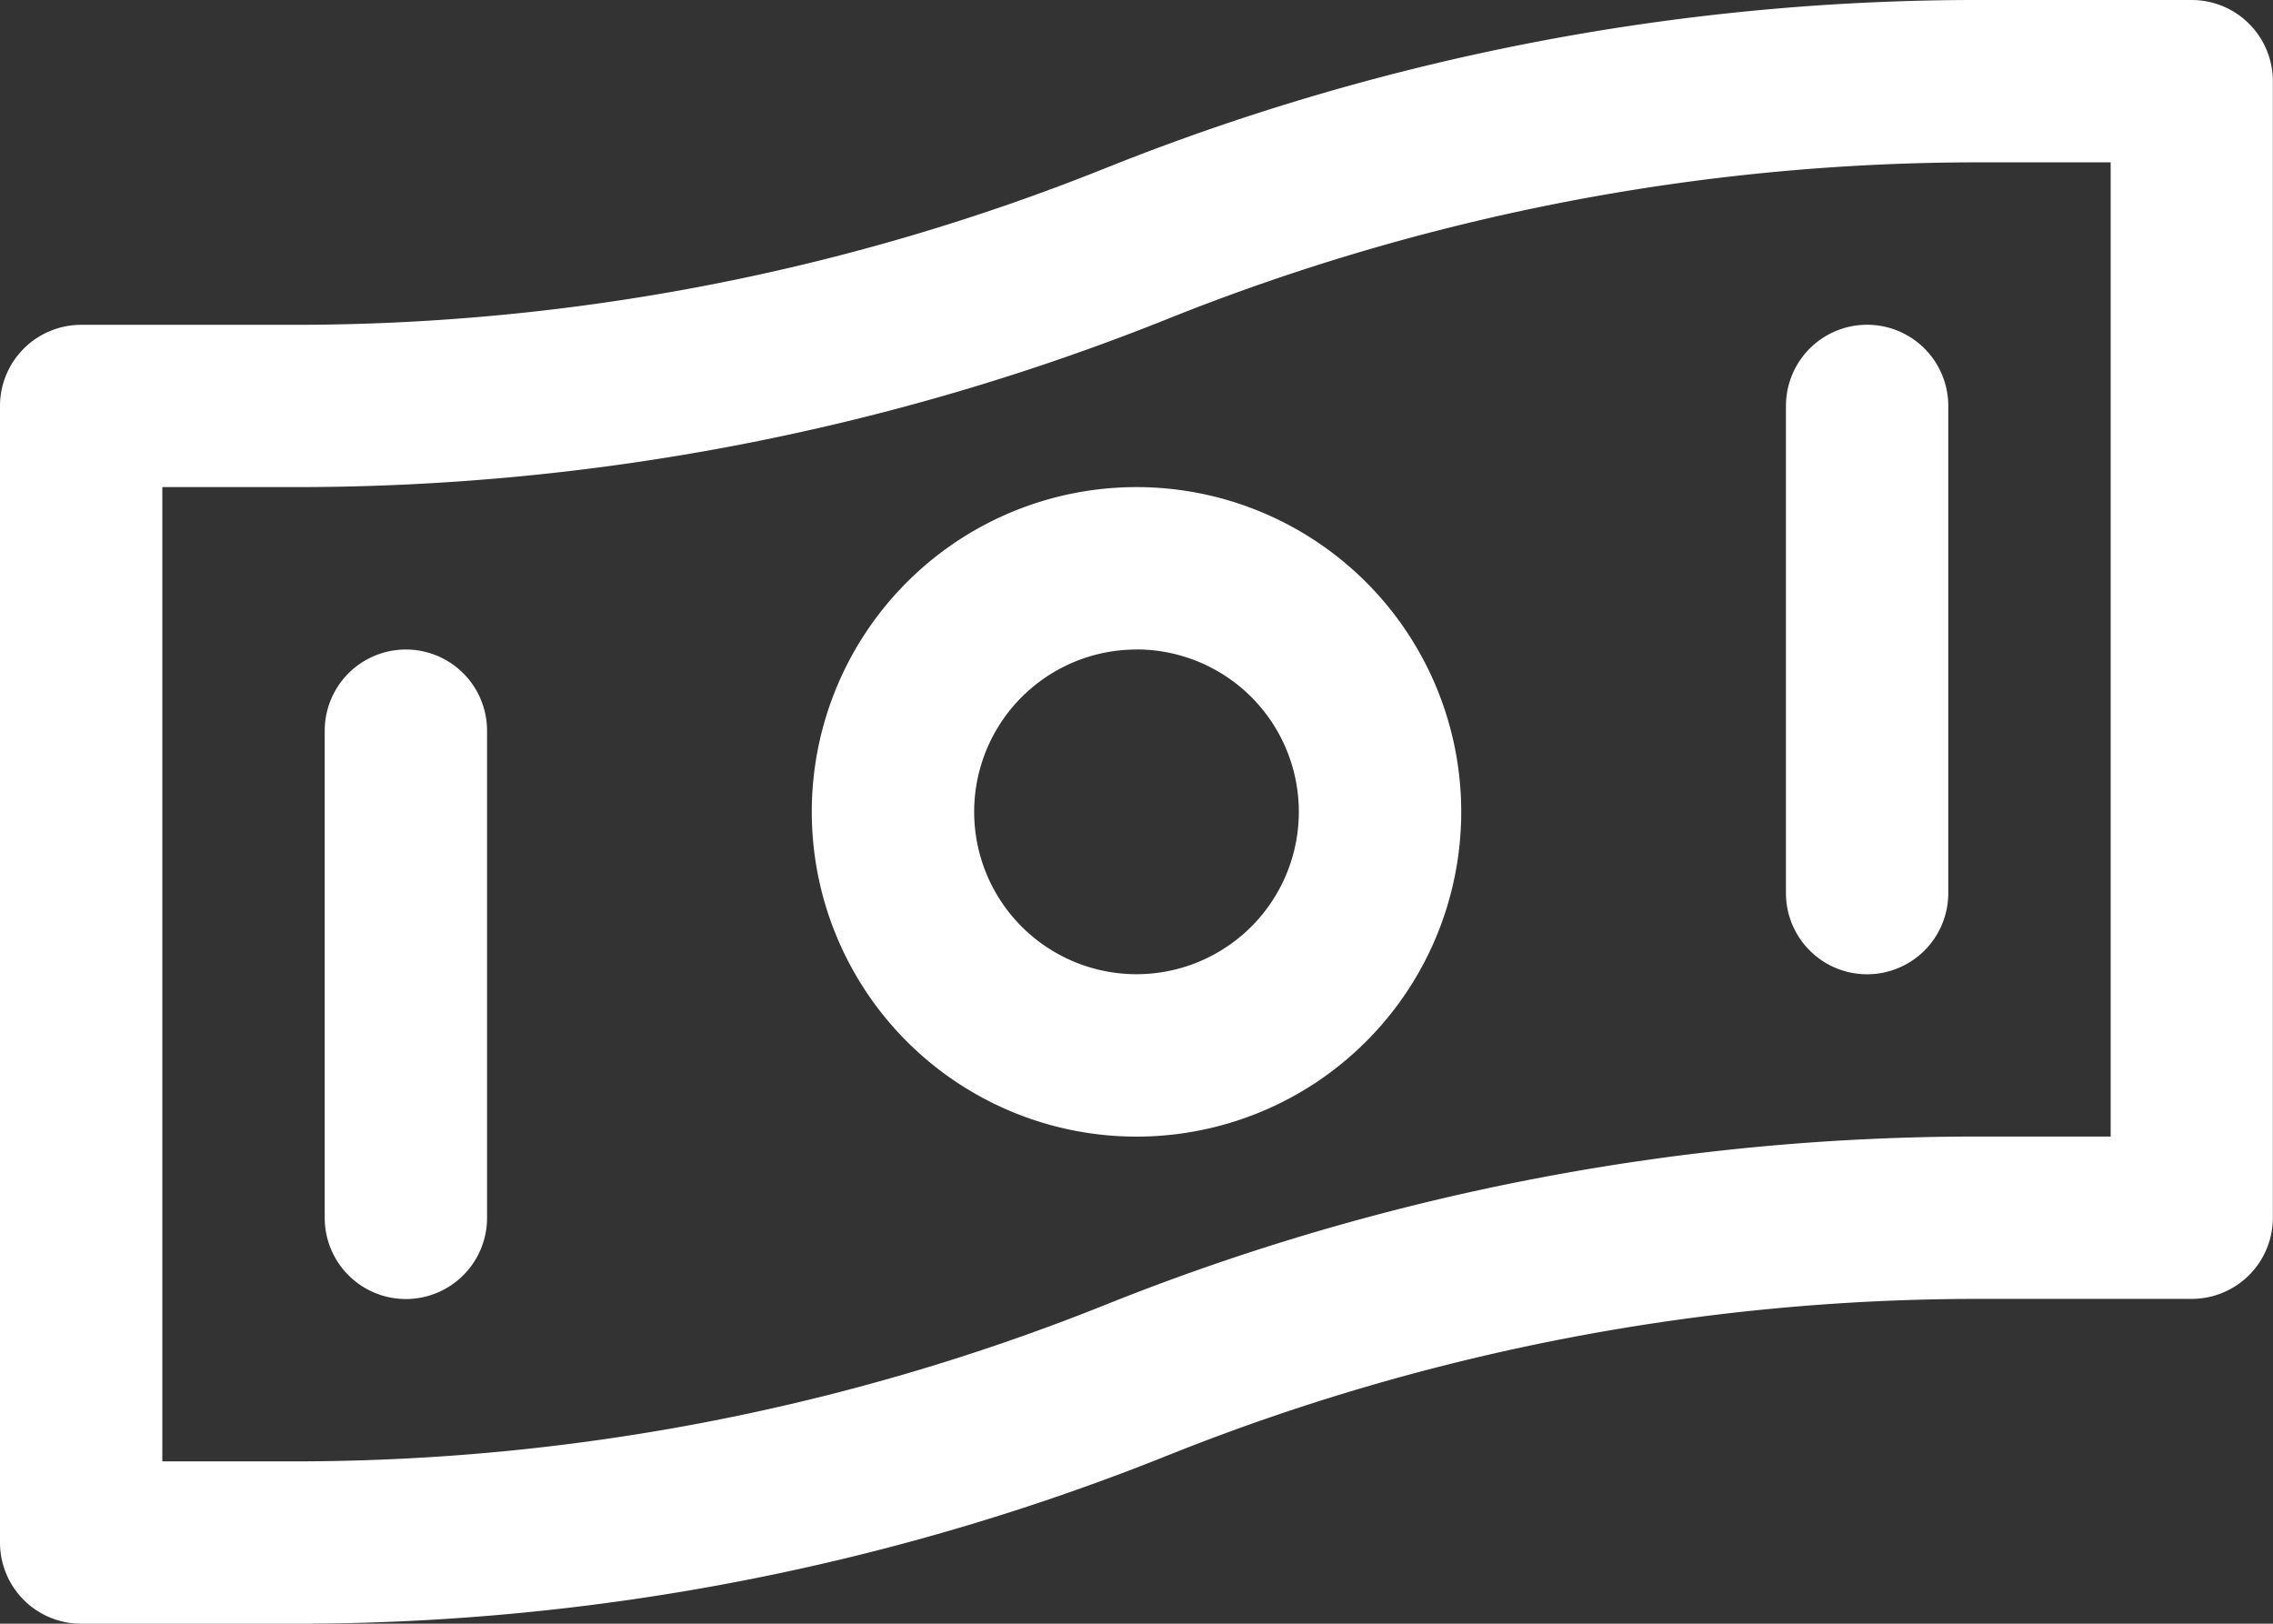 <svg xmlns="http://www.w3.org/2000/svg" width="32.402" height="23.144" viewBox="0 0 32.402 23.144">
  <rect x="0" y="0" width="32.402" height="23.144" fill="#333333" stroke="none"/>
  <g id="noun_Money_3490079" transform="translate(0 -0.001)">
    <g id="Layer_10" data-name="Layer 10" transform="translate(0 0.001)">
      <path id="Tracé_1771" data-name="Tracé 1771" d="M6.189,29.144H3.157A1.157,1.157,0,0,1,2,27.987v-16.2a1.157,1.157,0,0,1,1.157-1.157H6.189A31.069,31.069,0,0,0,17.768,8.393,33.409,33.409,0,0,1,30.213,6h3.032A1.157,1.157,0,0,1,34.4,7.157v16.2a1.157,1.157,0,0,1-1.157,1.157H30.213a31.069,31.069,0,0,0-11.579,2.236A33.409,33.409,0,0,1,6.189,29.144ZM4.314,26.83H6.189a31.069,31.069,0,0,0,11.579-2.236A33.409,33.409,0,0,1,30.213,22.2h1.875V8.314H30.213a31.069,31.069,0,0,0-11.579,2.236A33.409,33.409,0,0,1,6.189,12.943H4.314Z" transform="translate(-2 -6)" fill="#fff"/>
      <path id="Tracé_1772" data-name="Tracé 1772" d="M25.157,19.258A1.157,1.157,0,0,1,24,18.1V11.157a1.157,1.157,0,0,1,2.314,0V18.1A1.157,1.157,0,0,1,25.157,19.258Z" transform="translate(1.459 -5.371)" fill="#fff"/>
      <path id="Tracé_1773" data-name="Tracé 1773" d="M7.157,23.258A1.157,1.157,0,0,1,6,22.1V15.157a1.157,1.157,0,1,1,2.314,0V22.1A1.157,1.157,0,0,1,7.157,23.258Z" transform="translate(-1.371 -4.742)" fill="#fff"/>
      <path id="Tracé_1774" data-name="Tracé 1774" d="M16.629,21.258a4.629,4.629,0,1,1,4.629-4.629A4.629,4.629,0,0,1,16.629,21.258Zm0-6.943a2.314,2.314,0,1,0,2.314,2.314A2.314,2.314,0,0,0,16.629,14.314Z" transform="translate(-0.428 -5.057)" fill="#fff"/>
    </g>
  </g>
</svg>
